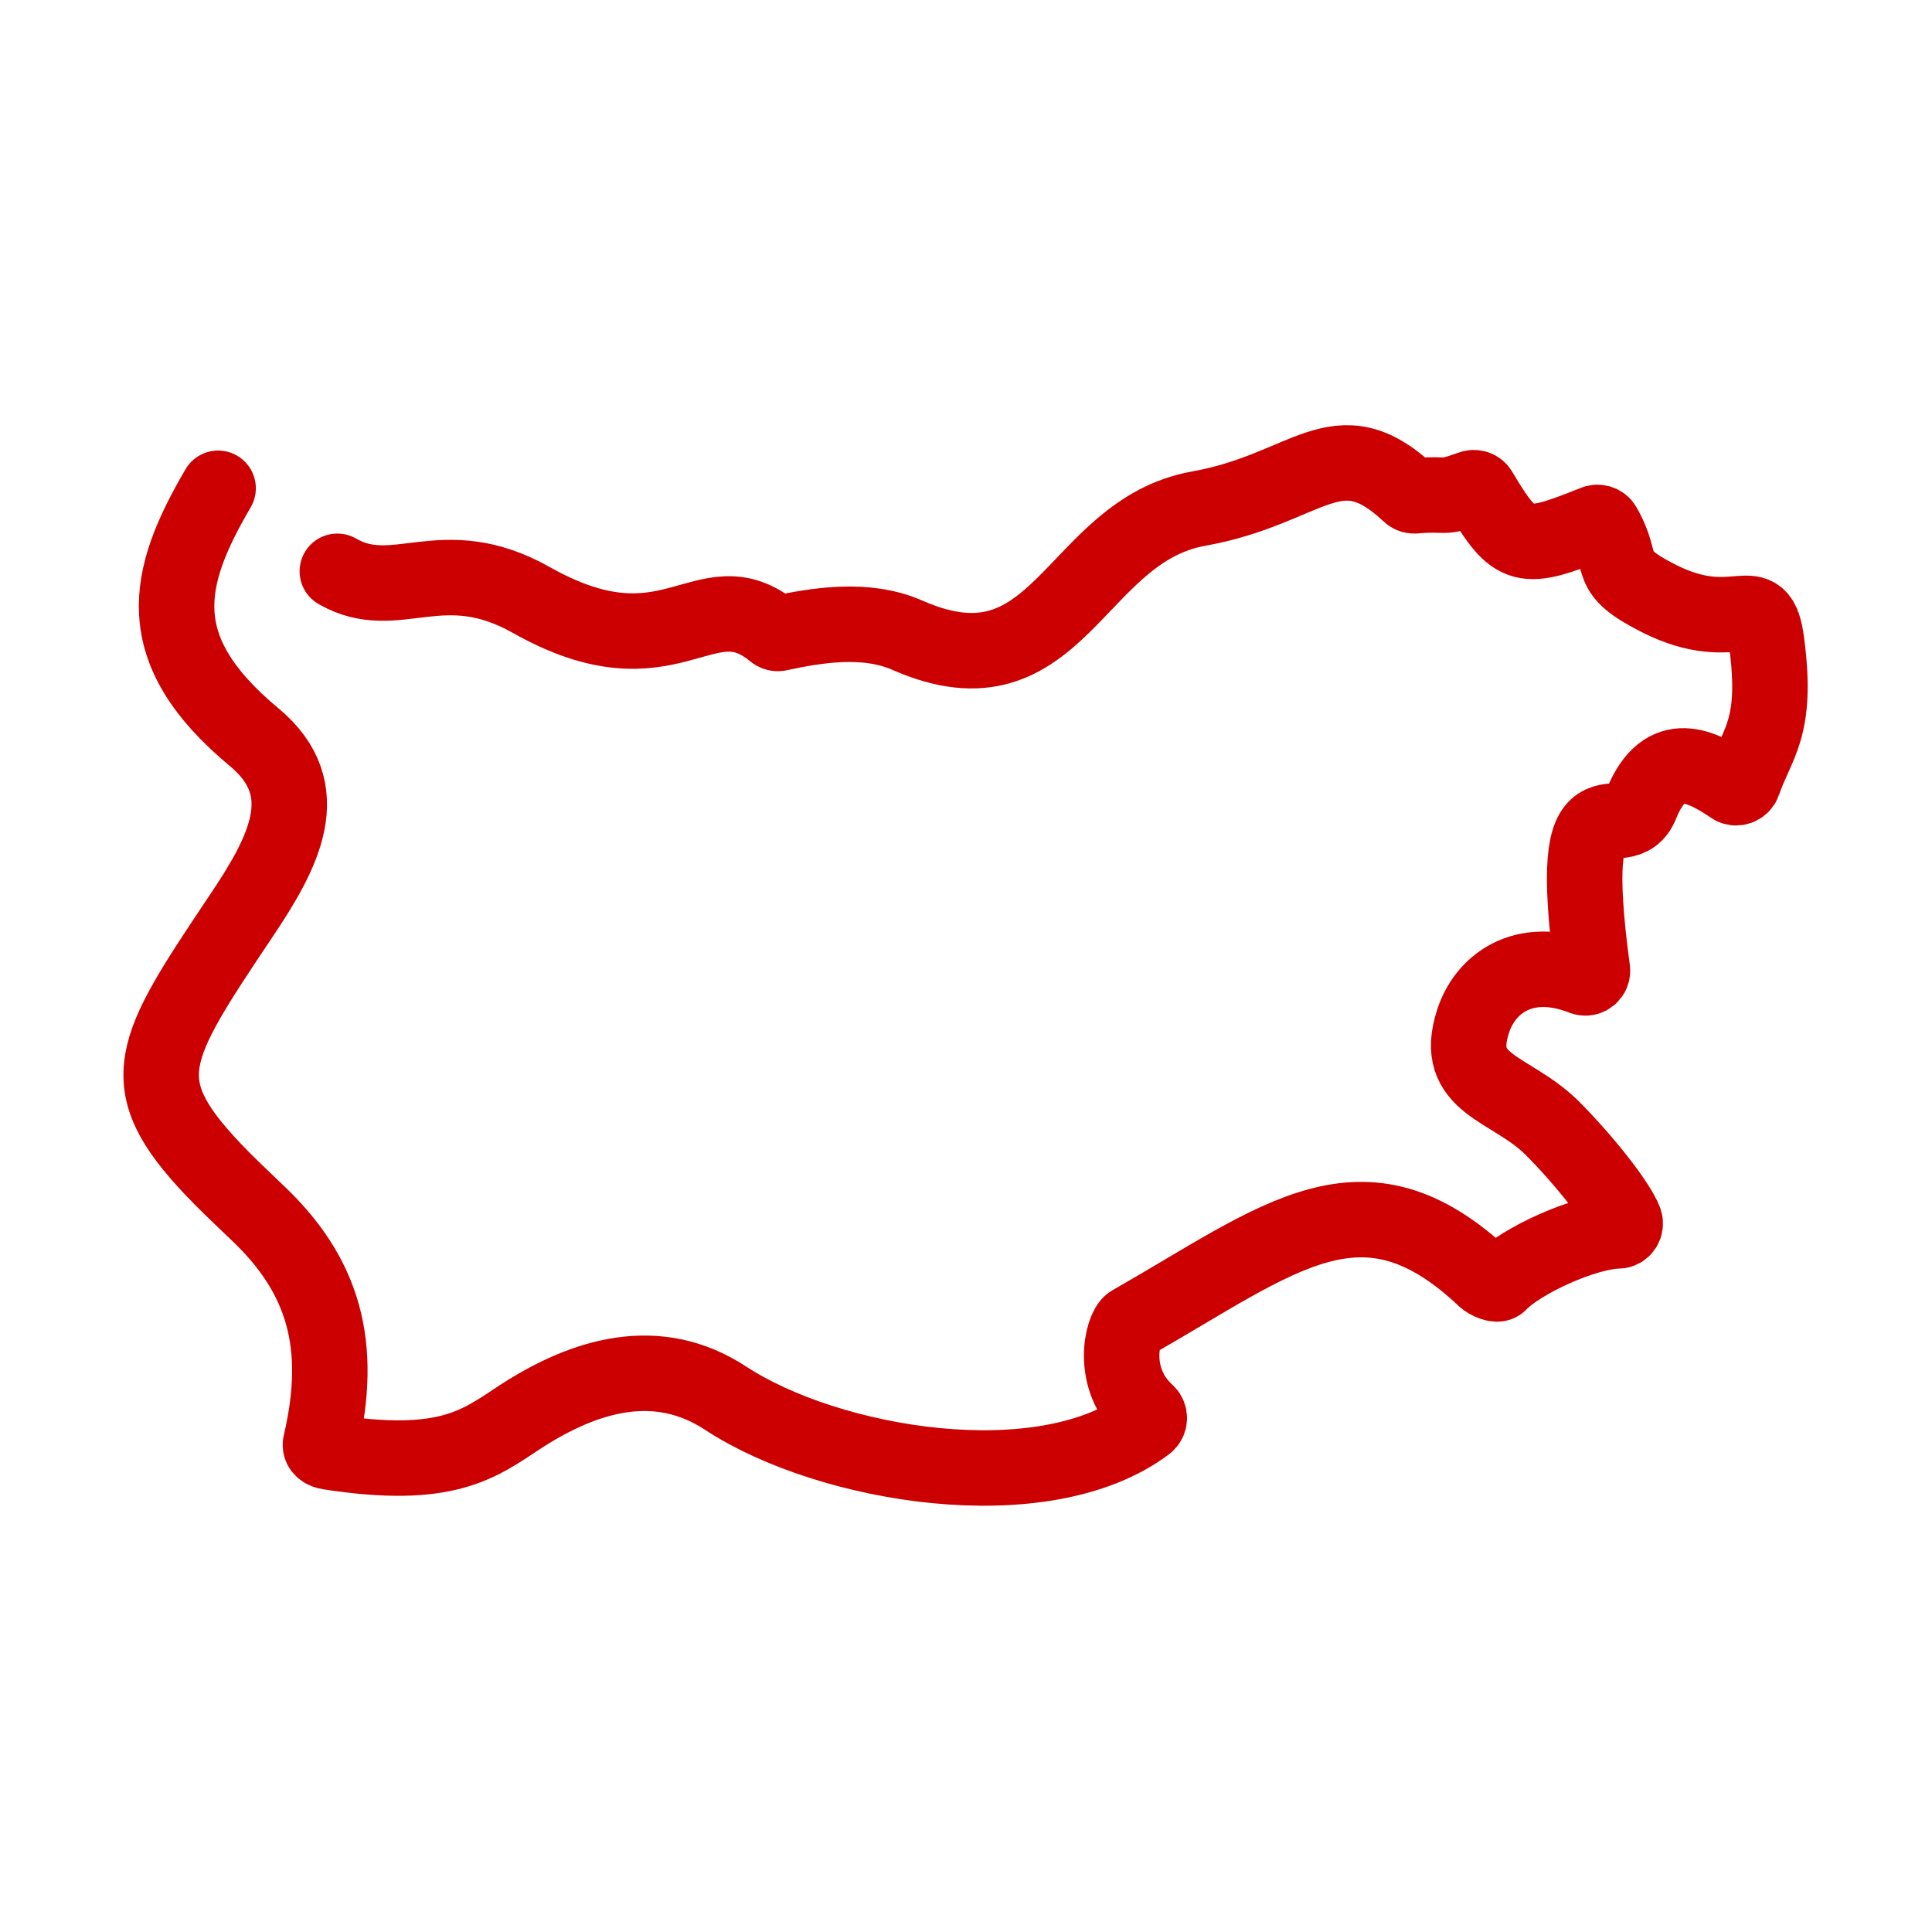 <?xml version="1.0" encoding="utf-8"?><svg xmlns="http://www.w3.org/2000/svg" width="256" height="256" viewBox="0 0 256 256"><path fill="none" stroke="#C00" stroke-width="10" stroke-linecap="round" stroke-linejoin="round" stroke-miterlimit="22.926" d="M28.9,64.7c-6.9,11.8-9.3,21.3,4.8,33c8.4,7,3.9,15.3-1.9,23.9c-11.7,17.5-14.5,21.8-3.6,33.3c1.6,1.7,3.5,3.5,5.7,5.6 c9.1,8.5,11.6,17.8,8.6,30.7c-0.2,0.7,0.4,1.1,1.1,1.2c15.6,2.4,19.8-1,25.4-4.7c8.5-5.5,18.1-8.4,27.2-2.4 c13.6,8.9,42,13.7,55.7,3.4c0.5-0.4,0.5-1.1,0.1-1.5c-5.1-4.6-3.2-11.3-2.1-11.9c19.8-11.3,30.7-21.1,46.8-5.9c0.4,0.4,1.7,1,2,0.6 c2.9-3,11.3-6.8,15.7-6.9c0.7,0,1.1-0.7,0.9-1.3c-0.9-2.4-5.4-8.1-9.7-12.4c-5.5-5.4-13.2-5.6-10.4-14.1c1.5-4.7,6.5-8.9,14.5-5.8 c0.7,0.3,1.4-0.3,1.3-1c-3.8-28.2,4-15.6,6.5-22c3.1-7.7,8.1-4.9,12-2.3c0.5,0.4,1.3,0.1,1.5-0.5c1.8-5.3,4.6-7.1,3.1-18.5 c-1-7.8-3.8-0.6-14.3-5.9c-7.3-3.7-4.3-4.4-7.3-9.6c-0.2-0.4-0.8-0.6-1.2-0.4c-9.5,3.8-10.5,3.7-15.2-4.2c-0.2-0.4-0.7-0.6-1.2-0.4 c-4.2,1.5-2.7,0.6-7.5,1c-0.3,0-0.5-0.1-0.7-0.3c-9.6-9-13.3-0.6-27.9,2c-16.6,3-18.4,25.6-38.5,16.8c-5.6-2.5-12.3-1.3-17-0.3 c-0.3,0.1-0.6,0-0.8-0.2C93.3,76.2,89,90,70.4,79.5c-11.9-6.7-17.9,0.7-25.7-3.8"/></svg>